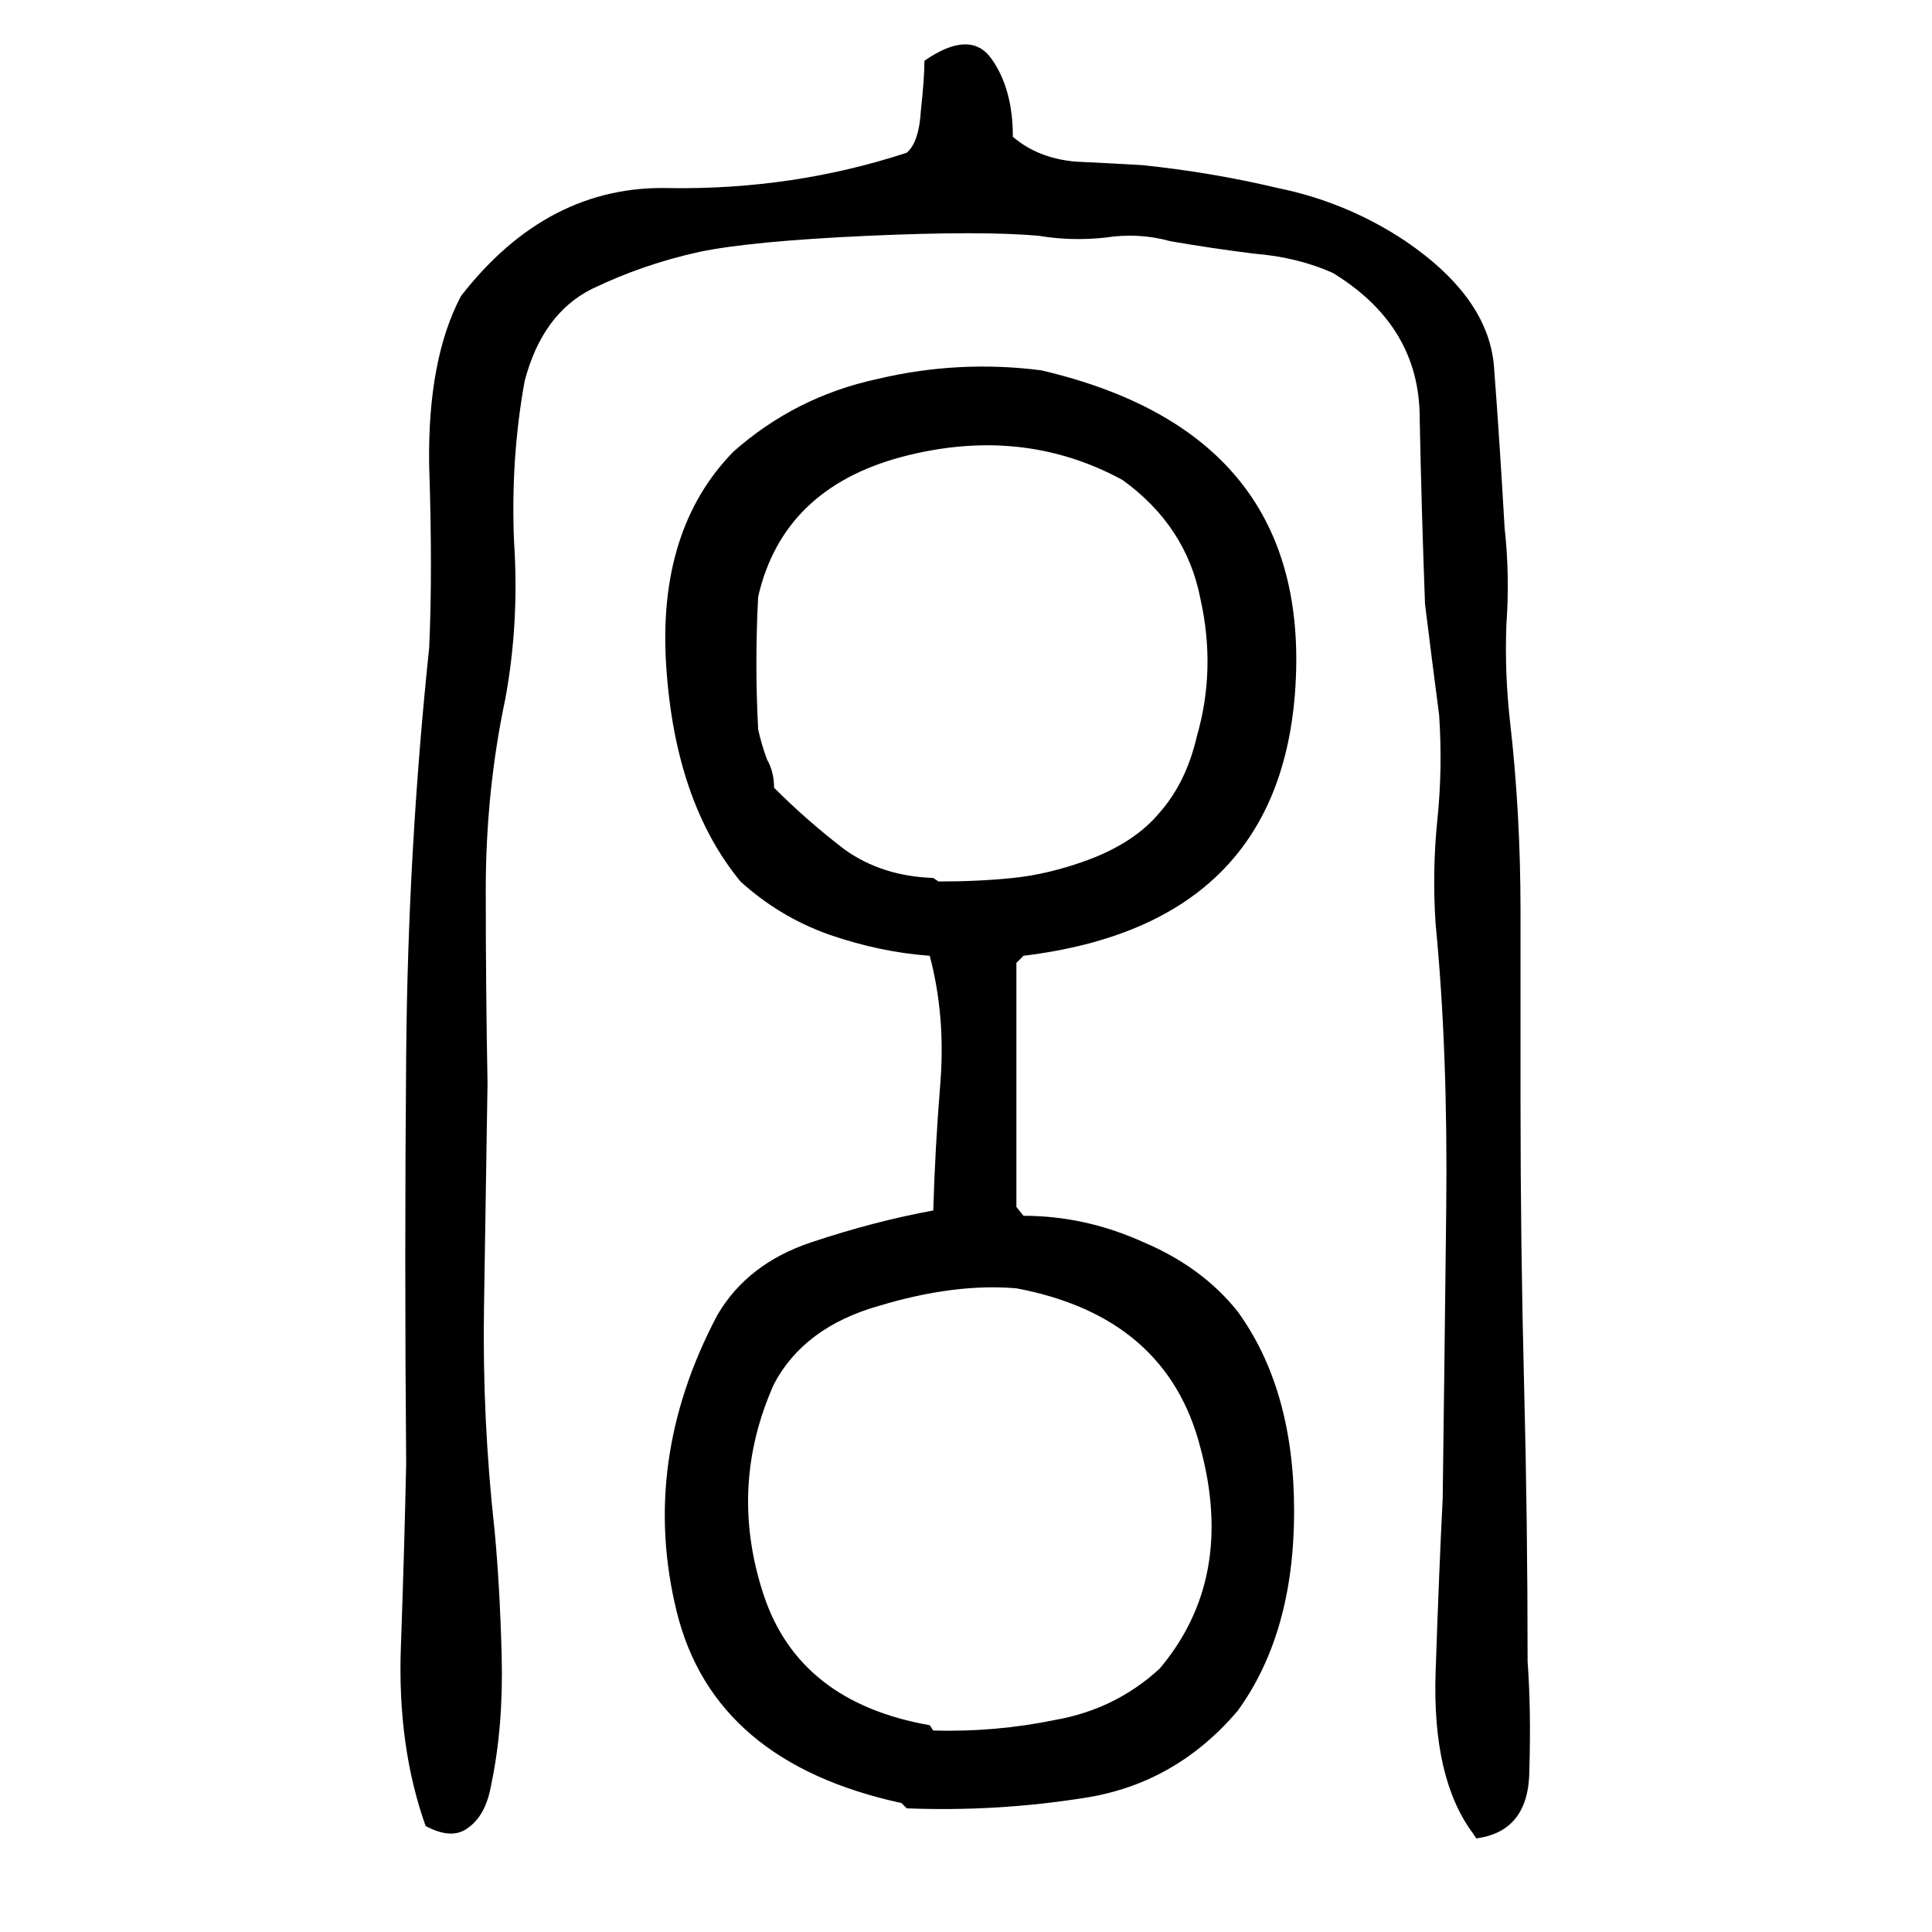 <svg xmlns="http://www.w3.org/2000/svg" height="640" width="640" version="1.1">
	<g transform="translate(0 -412.36)">
		<g>
			<path d="m487.87 1019.6q-13.477-18.164-12.305-53.32 1.172-34.57 2.344-57.422 0.586-44.531 1.172-96.094 0.586-52.148-3.516-94.336-1.172-17.578 0.586-34.57t0.586-34.57q-1.172-8.789-2.344-18.164-1.172-9.375-2.344-18.75-1.172-31.641-1.758-61.523 0-30.469-28.711-48.047-11.719-5.273-26.367-6.445-14.062-1.758-27.539-4.102-10.547-2.93-21.68-1.172-11.133 1.172-21.68-0.586-18.75-1.758-57.422 0-38.086 1.758-55.078 5.273-18.75 4.102-35.742 12.305-16.406 8.203-22.266 30.469-4.688 25.781-3.516 53.32 1.758 26.953-2.93 52.148-6.445 30.469-6.445 63.281t0.586 63.867q-0.586 36.914-1.172 74.414-0.586 36.914 3.516 73.828 1.758 18.75 2.344 41.602 0.586 23.438-3.516 42.773-1.758 9.961-7.617 14.062-5.273 4.102-14.062-0.586-9.375-26.367-8.203-59.18 1.172-32.812 1.758-60.938-0.586-67.383 0-135.35 0.586-67.969 7.617-134.77 1.172-25.195 0-60.352-0.586-35.156 10.547-56.25 28.711-36.914 69.141-35.742 41.016 0.586 78.516-11.719 4.102-3.516 4.688-14.062 1.172-10.547 1.172-16.406 15.234-10.547 22.266-0.586 7.031 9.961 7.031 25.781 8.203 7.031 20.508 8.203 12.305 0.586 22.266 1.172 22.852 2.344 45.117 7.617 22.852 4.688 42.188 17.578 27.539 18.75 29.297 41.602 1.758 22.852 3.516 53.32 1.758 15.82 0.586 32.227-0.586 15.82 1.172 31.641 3.516 30.469 3.516 63.281 0 32.227 0 63.281 0 46.875 1.172 93.164 1.172 45.703 1.172 91.992 1.172 15.82 0.586 35.742 0 20.508-17.578 22.852l-1.172-1.758zm-189.26-9.961q-62.109-13.477-74.414-63.281-12.305-49.805 13.477-98.438 9.961-16.992 31.055-24.023 21.094-7.031 40.43-10.547 0.586-20.508 2.344-42.188 1.758-22.266-3.516-42.188-16.406-1.172-33.398-7.031-16.406-5.859-29.297-17.578-21.68-26.367-24.609-71.484-2.93-45.117 22.266-70.898 20.508-18.164 47.461-24.023 26.953-6.445 54.492-2.93 87.891 20.508 84.375 101.95-3.516 81.445-90.234 91.992l-2.344 2.344q0 19.922 0 40.43t0 40.43l2.344 2.93q20.508 0 39.844 8.789 19.336 8.203 31.055 22.852 18.75 25.781 18.75 66.211t-18.75 66.211q-20.508 24.023-50.391 28.711-29.297 4.688-59.18 3.516l-1.758-1.758zm10.547-24.023q20.508 0.586 40.43-3.516 19.922-3.516 34.57-16.992 25.195-29.883 13.477-73.242-11.133-43.359-60.938-52.734-20.508-1.758-45.703 5.859-24.609 7.031-34.57 25.781-15.234 33.984-3.516 69.727 11.719 35.742 55.078 43.359l1.172 1.758zm1.758-281.25q13.477 0 24.609-1.172 11.719-1.172 24.609-5.859 15.82-5.859 24.023-15.82 8.789-9.961 12.305-25.195 6.445-22.266 1.172-45.703-4.688-24.023-25.781-39.258-33.398-18.164-73.242-7.617-39.258 10.547-47.461 46.289-0.586 11.133-0.586 22.266 0 10.547 0.586 21.68 1.172 5.273 2.93 9.961 2.344 4.102 2.344 9.375 11.133 11.133 23.438 20.508 12.305 8.789 29.297 9.375l1.758 1.172z"/>
		</g>
	</g>
</svg>
